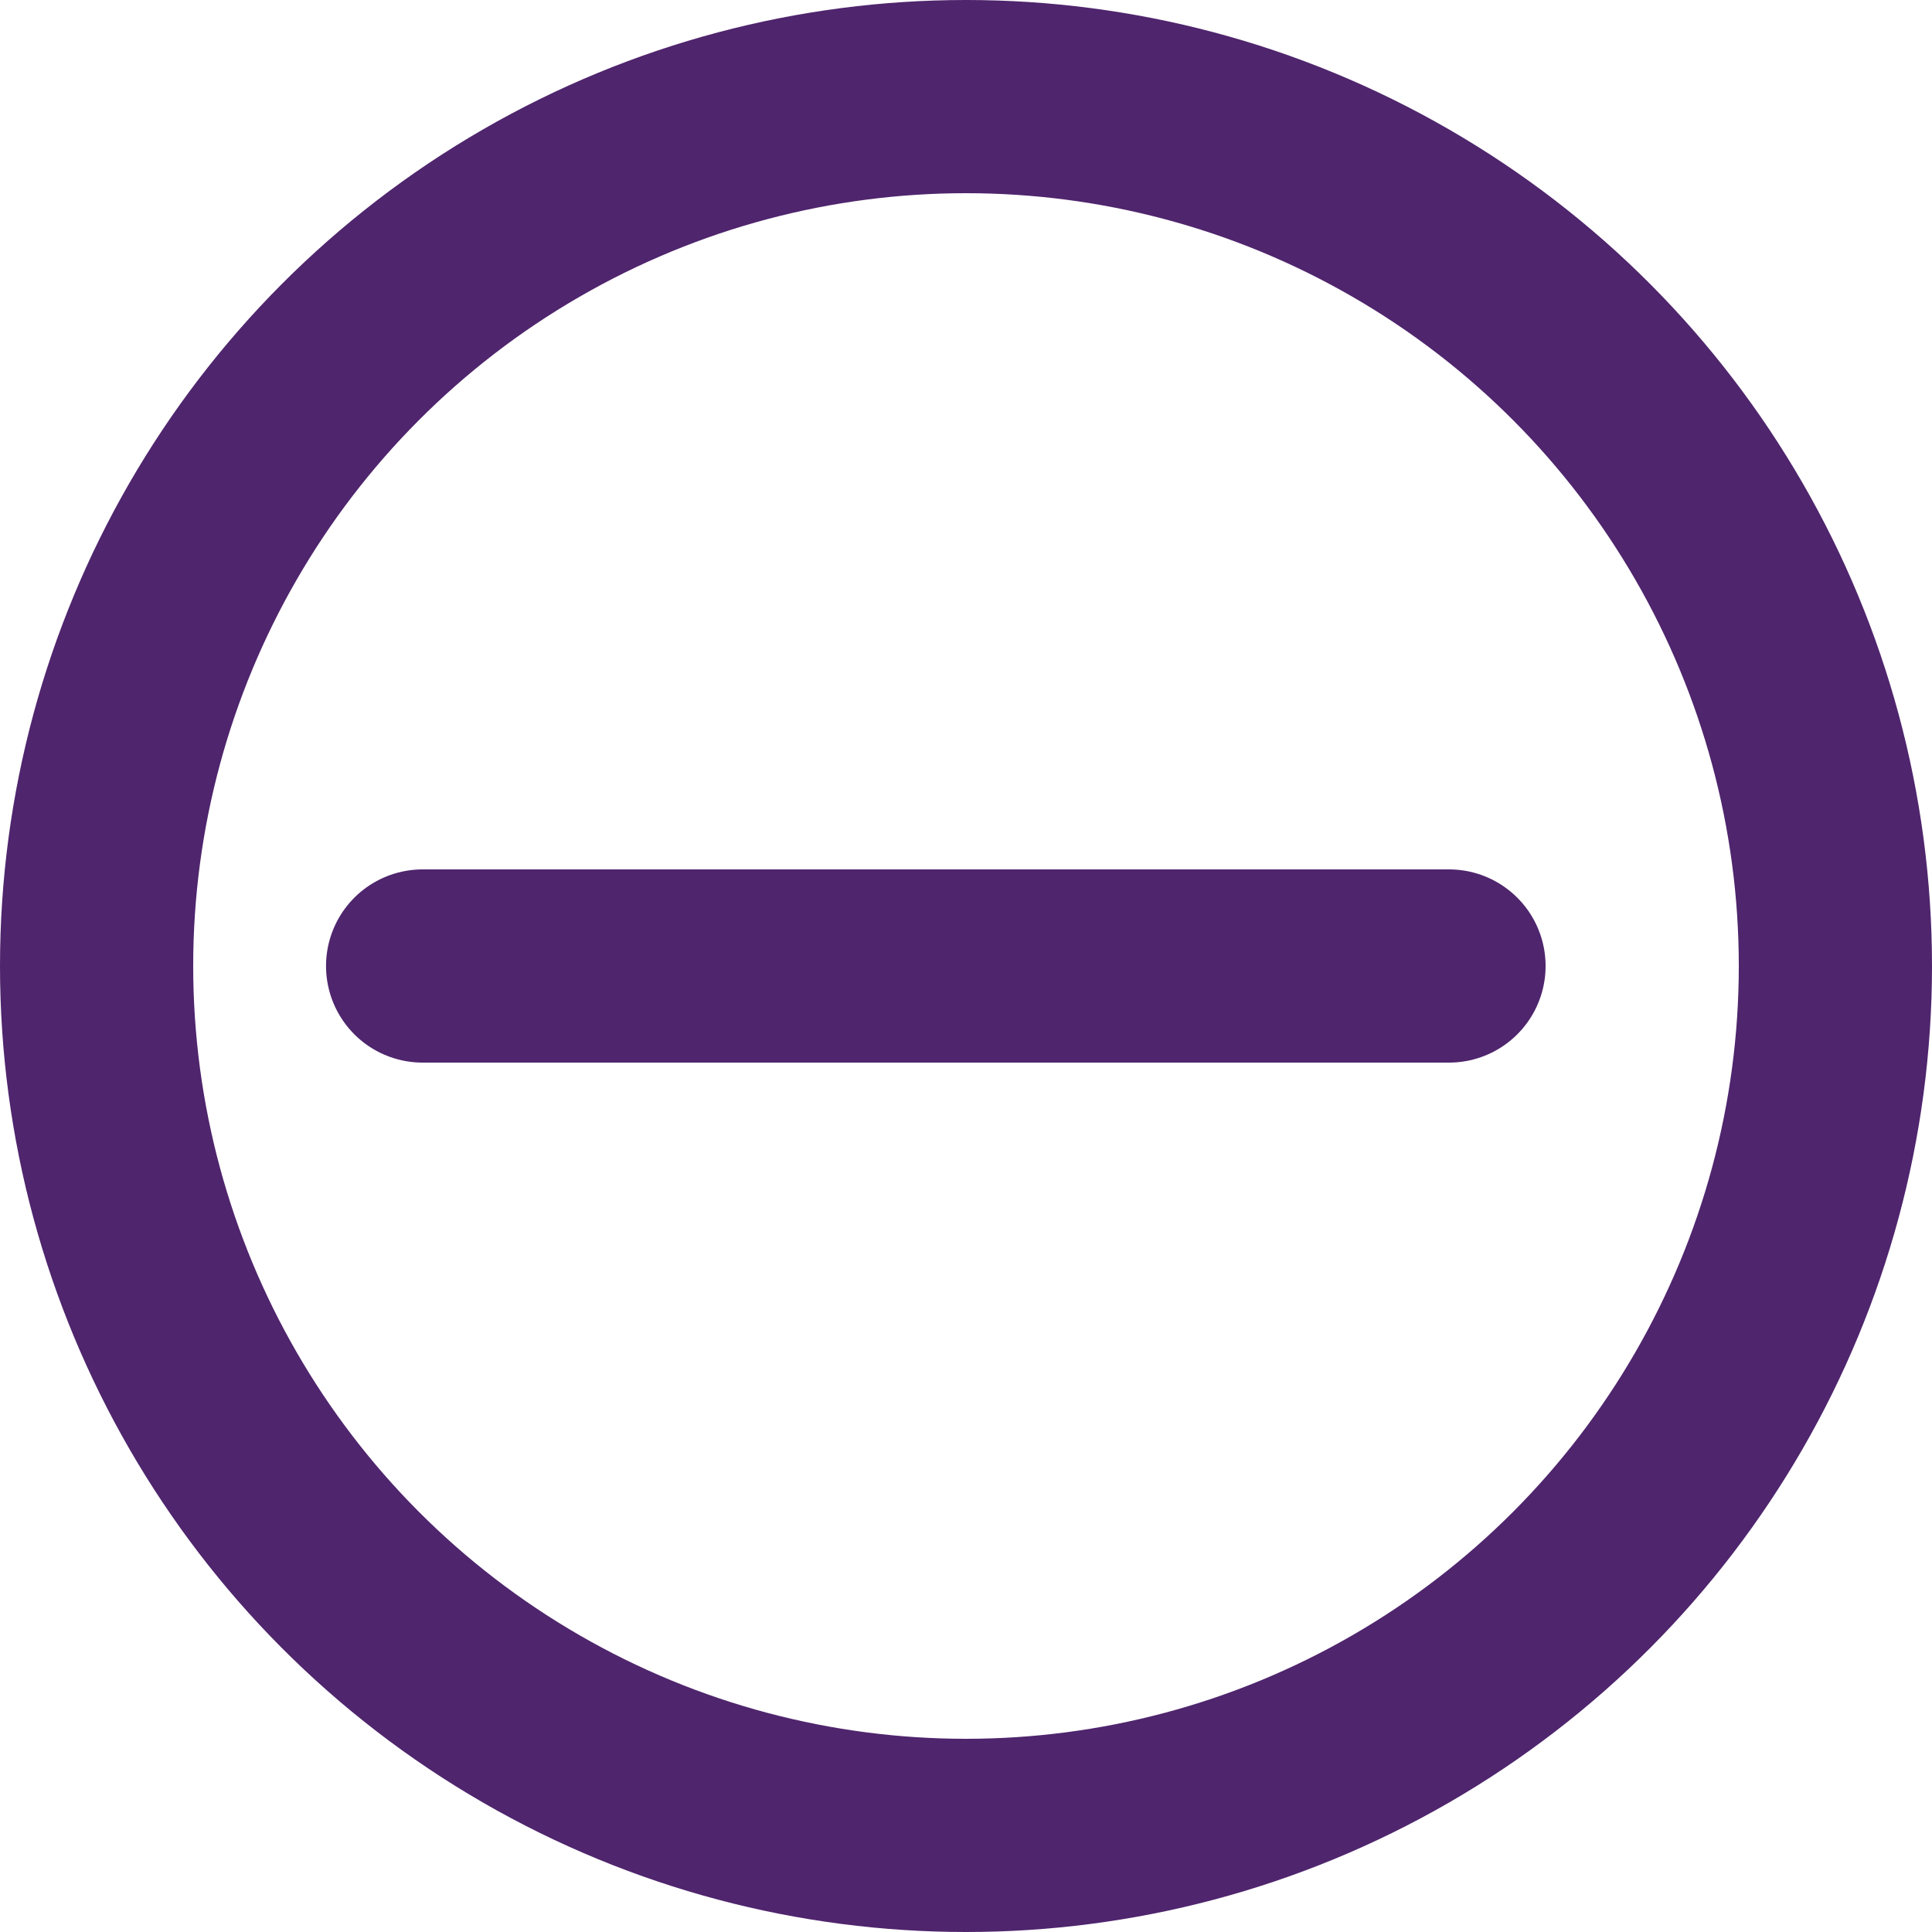 <svg width="20" height="20" viewBox="0 0 20 20" fill="none" xmlns="http://www.w3.org/2000/svg">
<circle cx="10" cy="10" r="9" stroke="#4F256D" stroke-width="2"/>
<path d="M4.375 10L15 10" stroke="#4F256D" stroke-width="2" stroke-linecap="round"/>
</svg>
